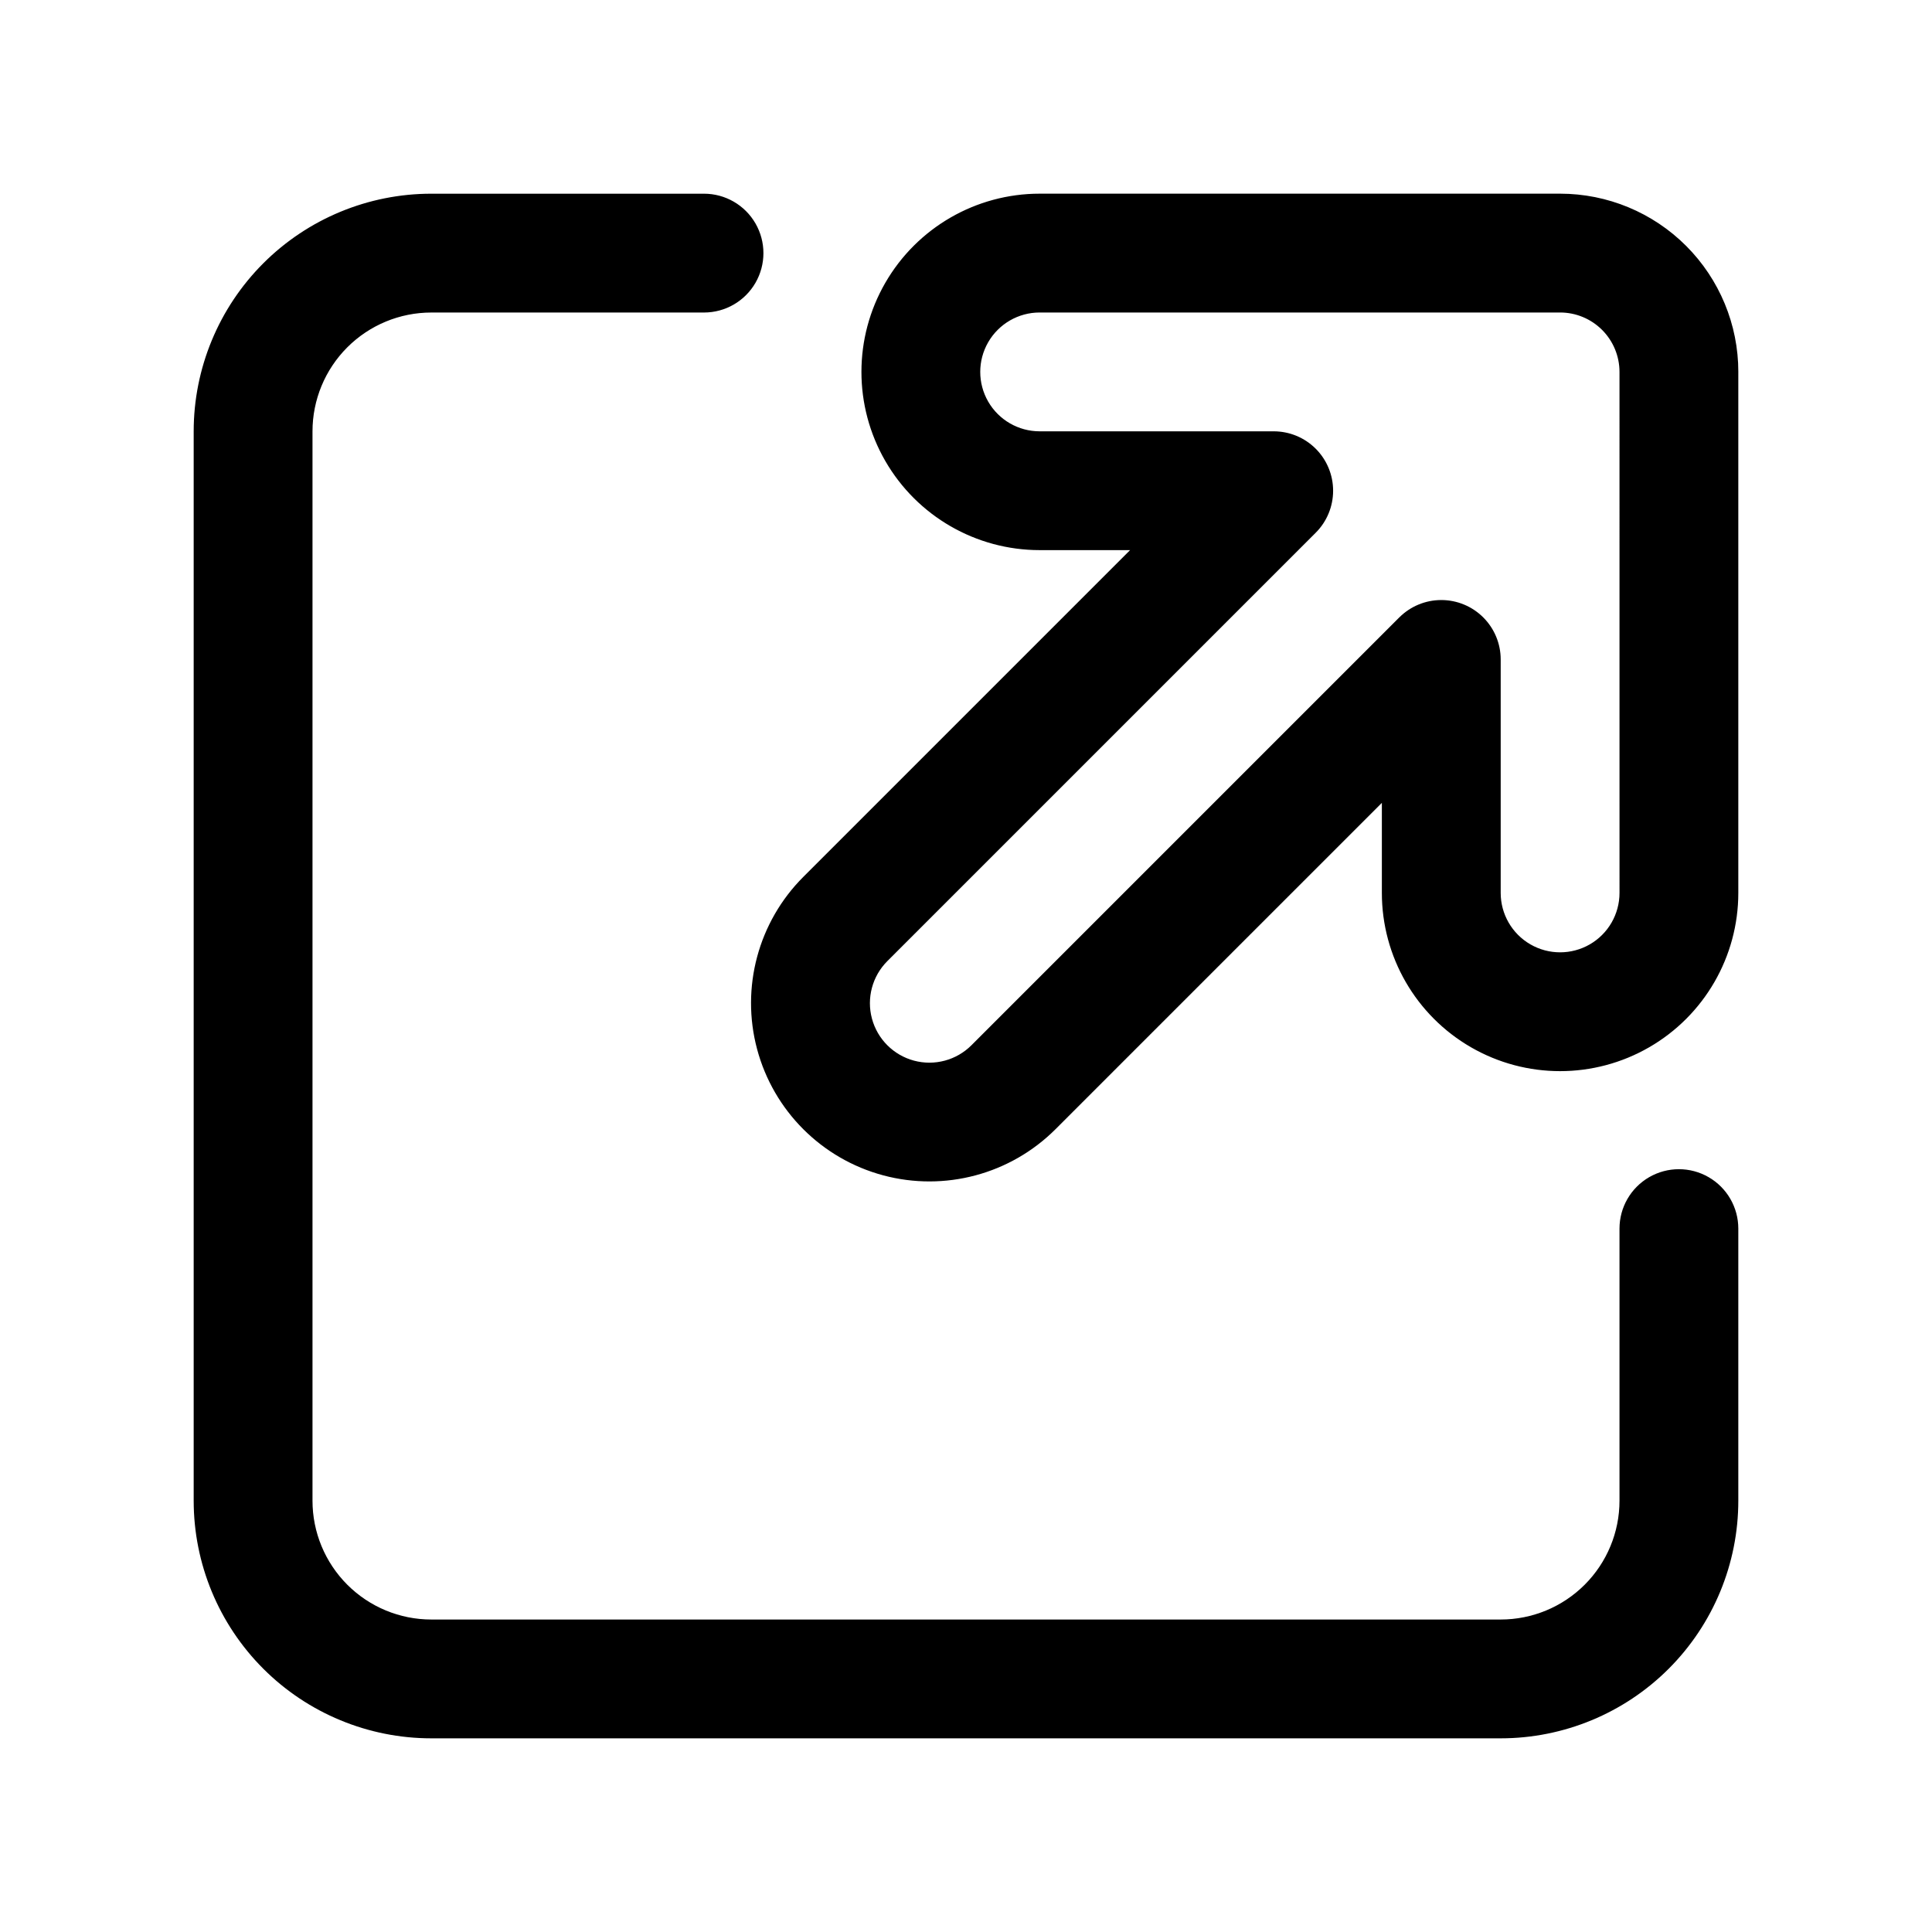 <?xml version="1.0" encoding="UTF-8"?>
<!-- Uploaded to: ICON Repo, www.svgrepo.com, Generator: ICON Repo Mixer Tools -->
<svg fill="#000000" width="800px" height="800px" version="1.1" viewBox="144 144 512 512" xmlns="http://www.w3.org/2000/svg">
 <path d="m604.67 469.59v72.109c0 16.703-6.637 32.719-18.445 44.531-11.812 11.809-27.828 18.445-44.531 18.445h-283.39c-16.699 0-32.719-6.637-44.531-18.445-11.809-11.812-18.445-27.828-18.445-44.531v-283.39c0-16.699 6.637-32.719 18.445-44.531 11.812-11.809 27.832-18.445 44.531-18.445h72.266c5.625 0 10.824 3.004 13.637 7.875 2.812 4.871 2.812 10.871 0 15.742s-8.012 7.871-13.637 7.871h-72.266c-8.352 0-16.359 3.32-22.266 9.223-5.902 5.906-9.223 13.914-9.223 22.266v283.39c0 8.352 3.32 16.359 9.223 22.266 5.906 5.906 13.914 9.223 22.266 9.223h283.39c8.352 0 16.359-3.316 22.266-9.223s9.223-13.914 9.223-22.266v-72.109c0-5.625 3-10.82 7.871-13.633 4.871-2.812 10.875-2.812 15.746 0 4.871 2.812 7.871 8.008 7.871 13.633zm0-227.03v138.07c0 16.875-9.004 32.469-23.617 40.906-14.613 8.438-32.617 8.438-47.23 0s-23.617-24.031-23.617-40.906v-23.867l-86.496 86.496c-11.949 11.938-29.355 16.594-45.668 12.215-16.309-4.379-29.043-17.125-33.406-33.441-4.363-16.312 0.309-33.719 12.254-45.652l86.594-86.594h-23.965c-16.871 0-32.465-9-40.902-23.613-8.438-14.617-8.438-32.621 0-47.234 8.438-14.613 24.031-23.617 40.902-23.617h137.92c12.527 0 24.543 4.977 33.398 13.836 8.859 8.859 13.836 20.871 13.836 33.398zm-31.488 0c0-4.176-1.66-8.18-4.613-11.133-2.953-2.953-6.957-4.613-11.133-4.613h-137.92c-5.625 0-10.82 3.004-13.633 7.875s-2.812 10.871 0 15.742c2.812 4.871 8.008 7.871 13.633 7.871h62.031c4.176 0.004 8.18 1.66 11.133 4.613 2.953 2.953 4.609 6.957 4.609 11.133 0 4.172-1.656 8.18-4.609 11.129l-113.53 113.53c-3.981 3.984-5.535 9.789-4.078 15.227 1.457 5.441 5.707 9.691 11.145 11.148 5.441 1.457 11.246-0.098 15.227-4.082l113.36-113.36h0.004c2.949-2.957 6.953-4.621 11.133-4.625 4.176-0.004 8.184 1.652 11.141 4.606 2.953 2.949 4.617 6.957 4.617 11.133v61.875c0 5.625 3 10.824 7.871 13.637s10.875 2.812 15.746 0 7.871-8.012 7.871-13.637z"/>
</svg>